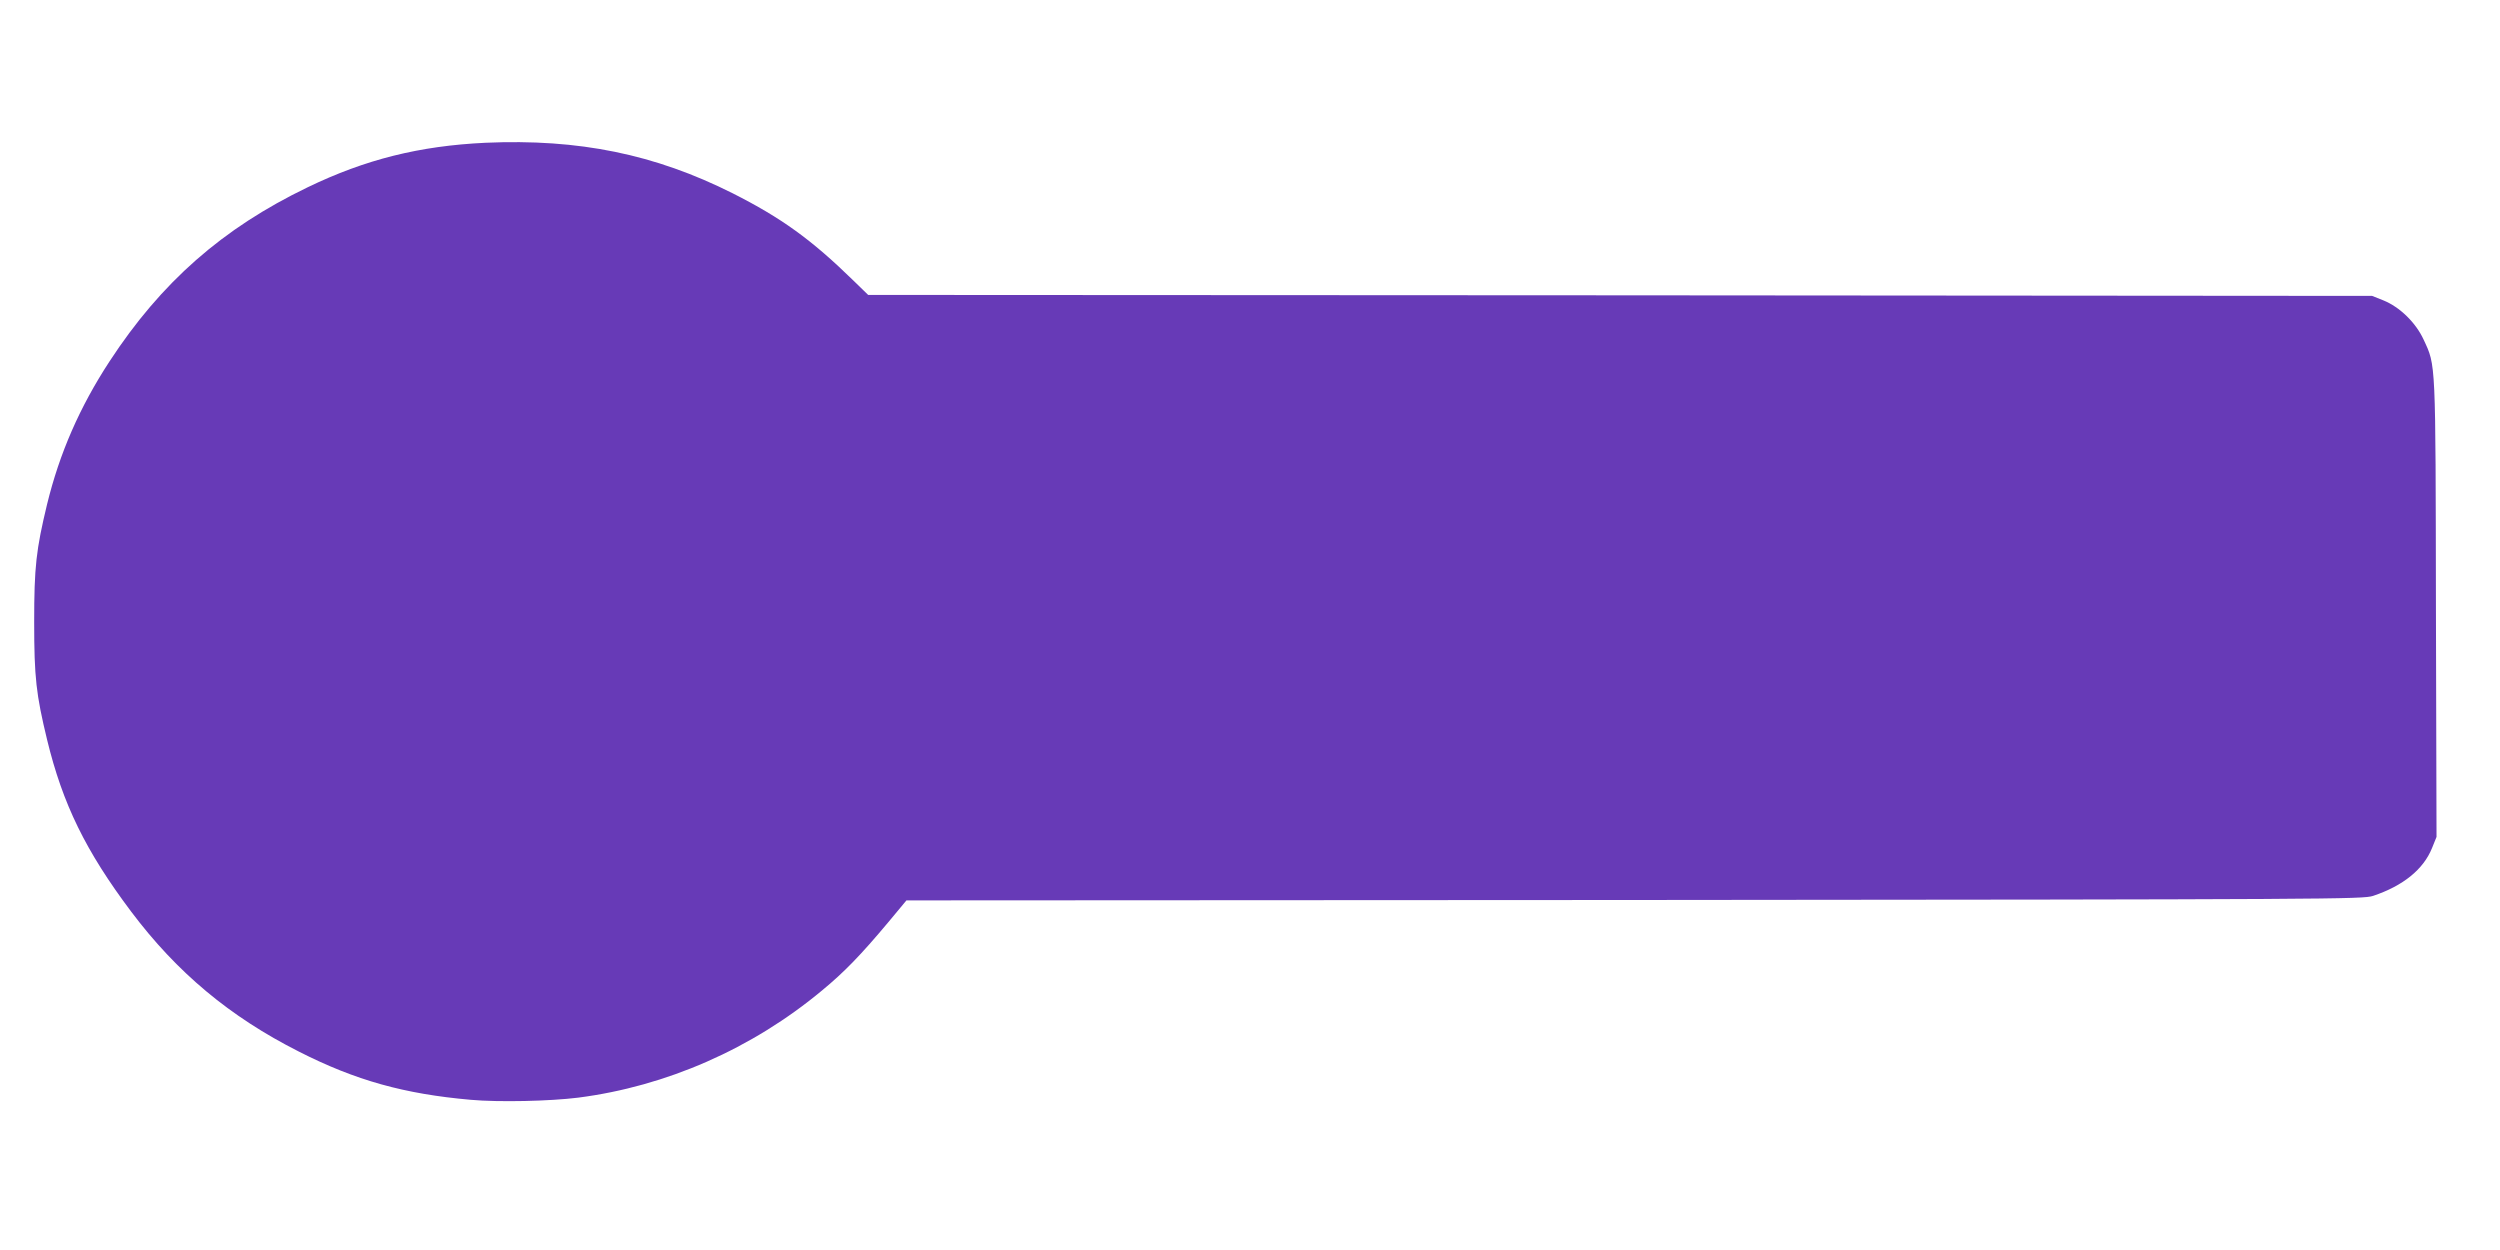 <?xml version="1.0" standalone="no"?>
<!DOCTYPE svg PUBLIC "-//W3C//DTD SVG 20010904//EN"
 "http://www.w3.org/TR/2001/REC-SVG-20010904/DTD/svg10.dtd">
<svg version="1.0" xmlns="http://www.w3.org/2000/svg"
 width="1280pt" height="640pt" viewBox="0 0 1280 640"
 preserveAspectRatio="xMidYMid meet">
<g transform="translate(0,640) scale(0.1,-0.1)"
fill="#673ab7" stroke="none">
<path d="M2485 5669 c-337 -16 -614 -85 -910 -228 -436 -210 -750 -487 -1014
-891 -153 -234 -256 -470 -320 -732 -56 -233 -66 -319 -66 -603 0 -284 10
-370 66 -602 80 -330 198 -571 431 -881 234 -311 504 -537 858 -716 291 -148
540 -217 880 -247 145 -13 406 -7 550 11 451 58 890 250 1249 549 113 93 200
183 338 348 l94 113 3727 2 c3593 3 3729 4 3782 21 155 52 258 136 302 245
l23 57 -3 1168 c-2 1283 0 1242 -63 1378 -40 87 -122 167 -206 201 l-58 23
-3850 3 -3850 2 -75 73 c-216 211 -369 321 -618 447 -400 201 -789 280 -1267
259z"/>
</g>
</svg>
